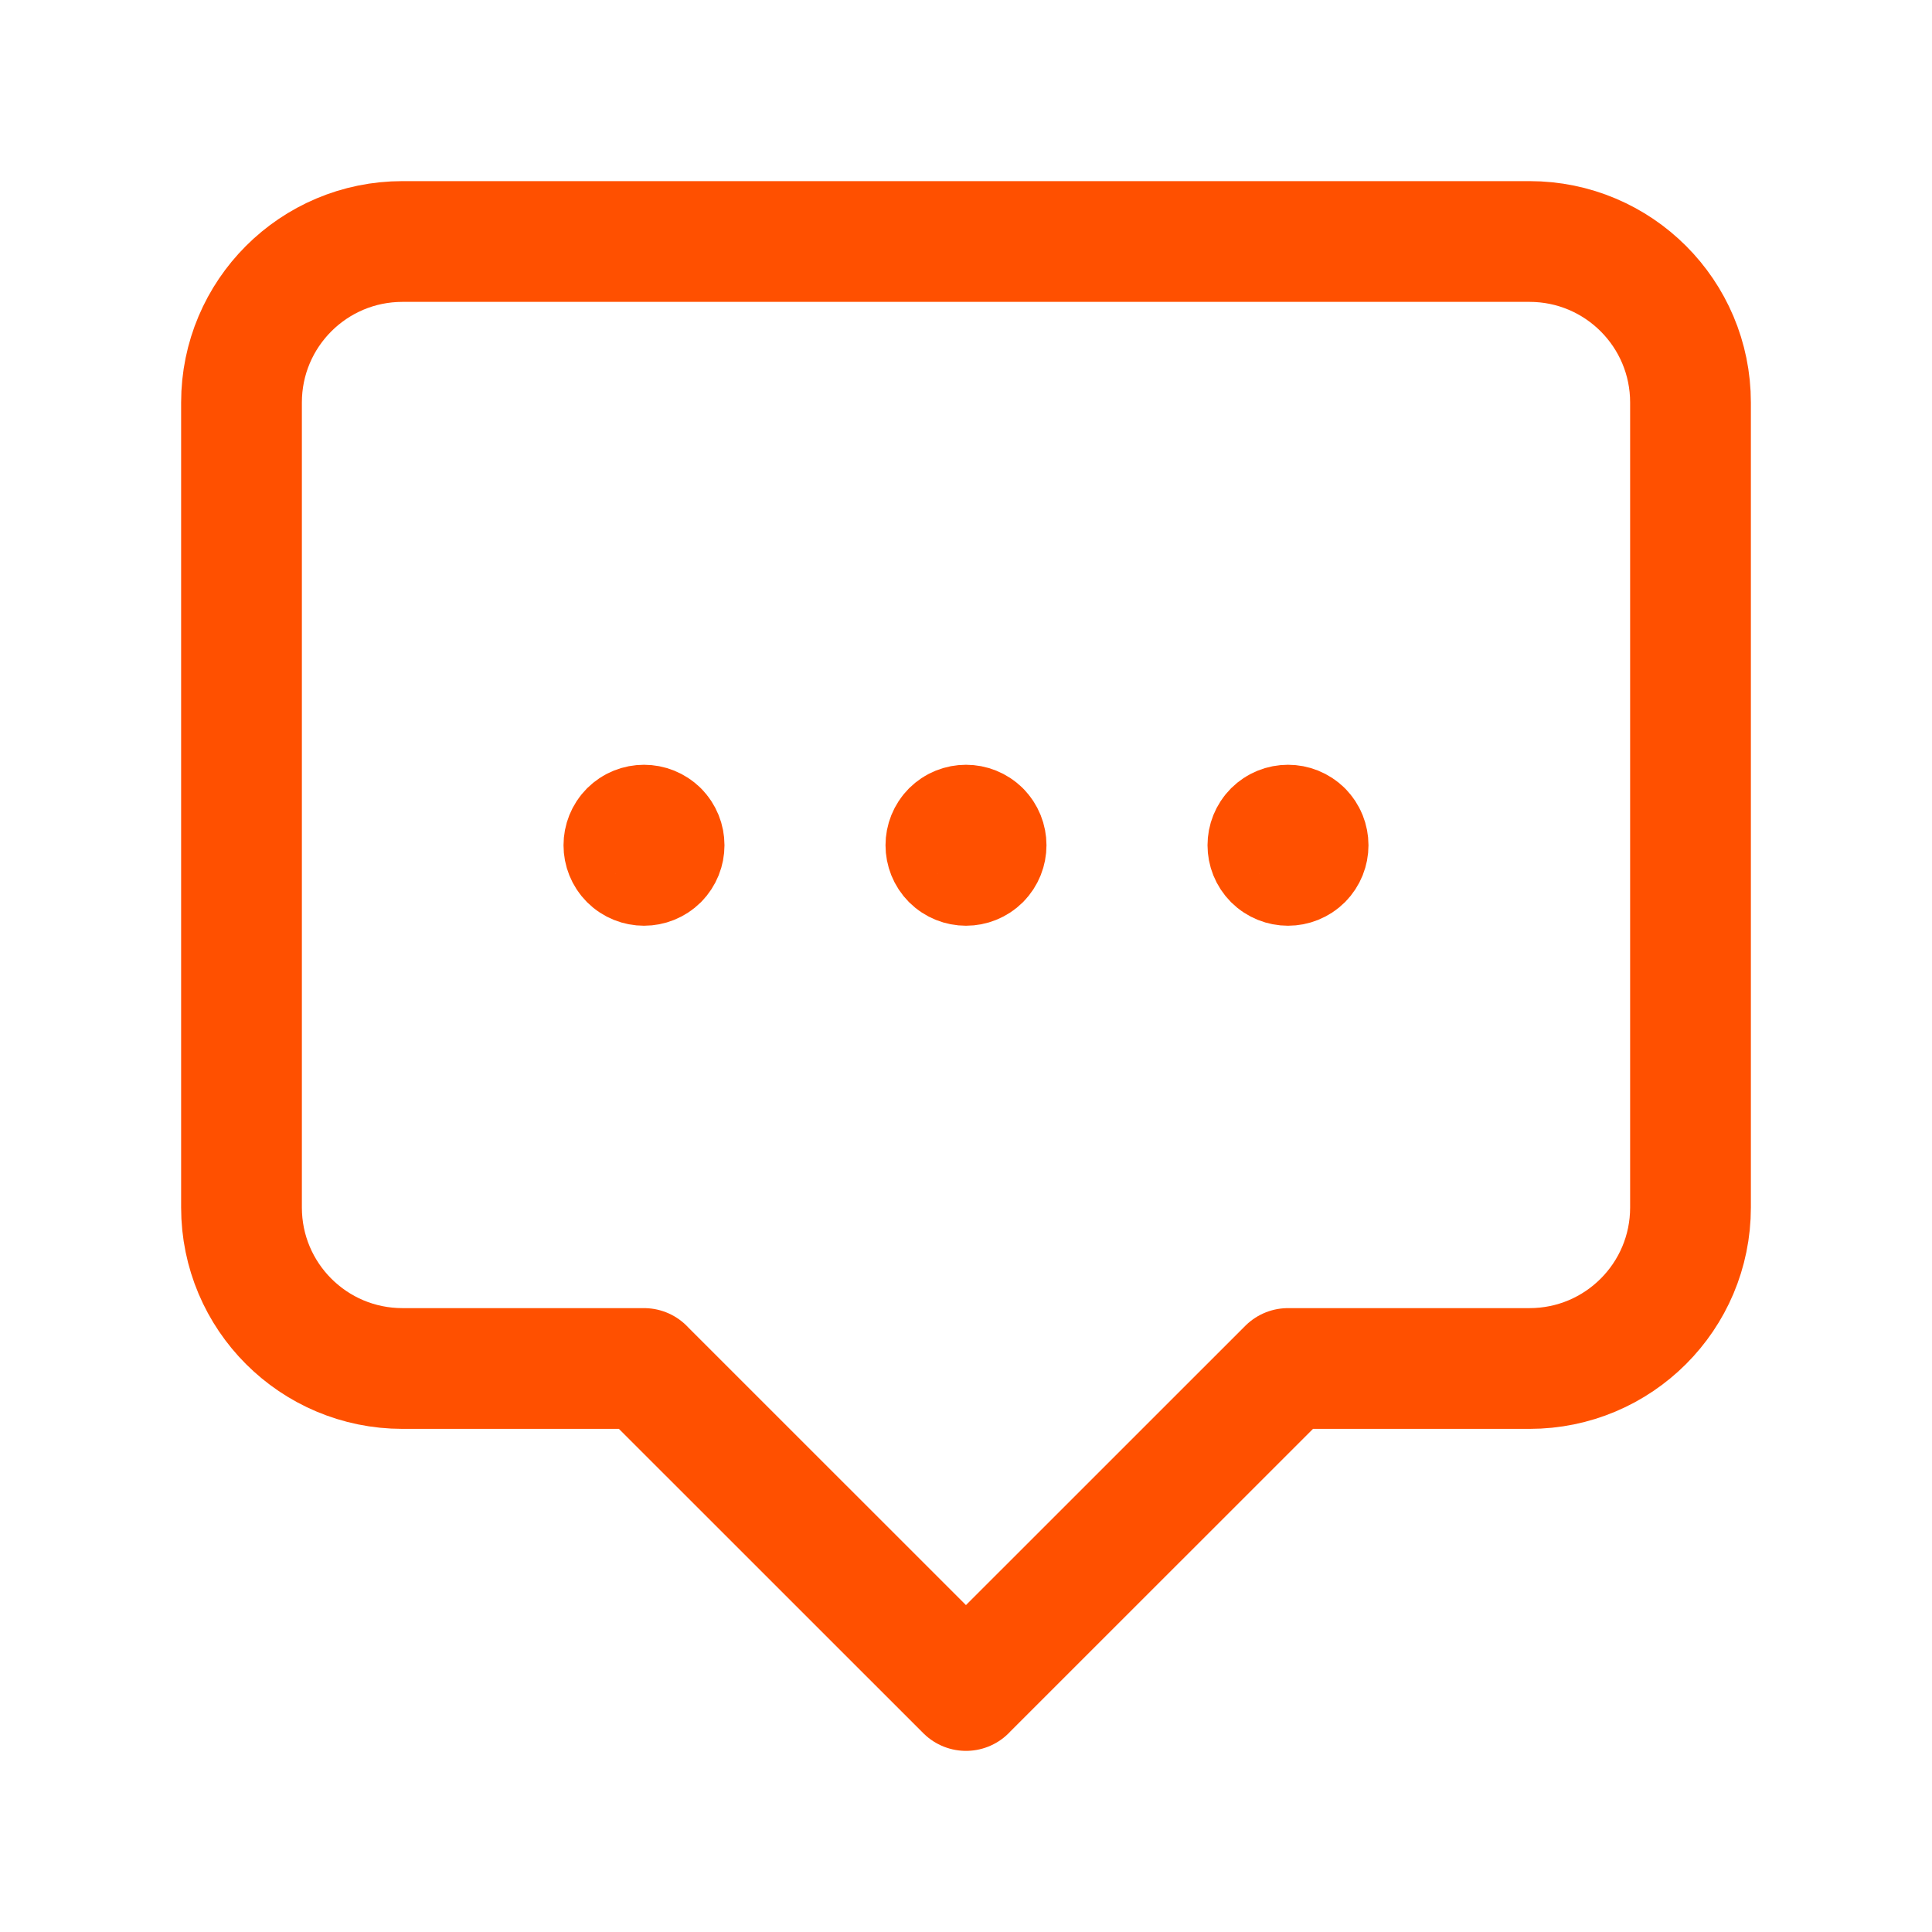 <svg width="24" height="24" viewBox="0 0 24 24" fill="none" xmlns="http://www.w3.org/2000/svg">
<path d="M12 21L8 17.001V17H5C3.895 17 3 16.105 3 15V5C3 3.895 3.895 3 5 3H19C20.105 3 21 3.895 21 5V15C21 16.105 20.105 17 19 17H16L12 20.999" stroke="#FF5000" stroke-width="1.5" stroke-linecap="round" stroke-linejoin="round"/>
<path d="M12.177 10.323C12.274 10.421 12.274 10.579 12.177 10.677C12.079 10.774 11.921 10.774 11.823 10.677C11.726 10.579 11.726 10.421 11.823 10.323C11.921 10.226 12.079 10.226 12.177 10.323" stroke="#FF5000" stroke-width="1.5" stroke-linecap="round" stroke-linejoin="round"/>
<path d="M16.177 10.323C16.274 10.421 16.274 10.579 16.177 10.677C16.079 10.774 15.921 10.774 15.823 10.677C15.726 10.579 15.726 10.421 15.823 10.323C15.921 10.226 16.079 10.226 16.177 10.323" stroke="#FF5000" stroke-width="1.5" stroke-linecap="round" stroke-linejoin="round"/>
<path d="M8.177 10.323C8.274 10.421 8.274 10.579 8.177 10.677C8.079 10.774 7.921 10.774 7.823 10.677C7.726 10.579 7.726 10.421 7.823 10.323C7.921 10.226 8.079 10.226 8.177 10.323" stroke="#FF5000" stroke-width="1.5" stroke-linecap="round" stroke-linejoin="round"/>
</svg>
